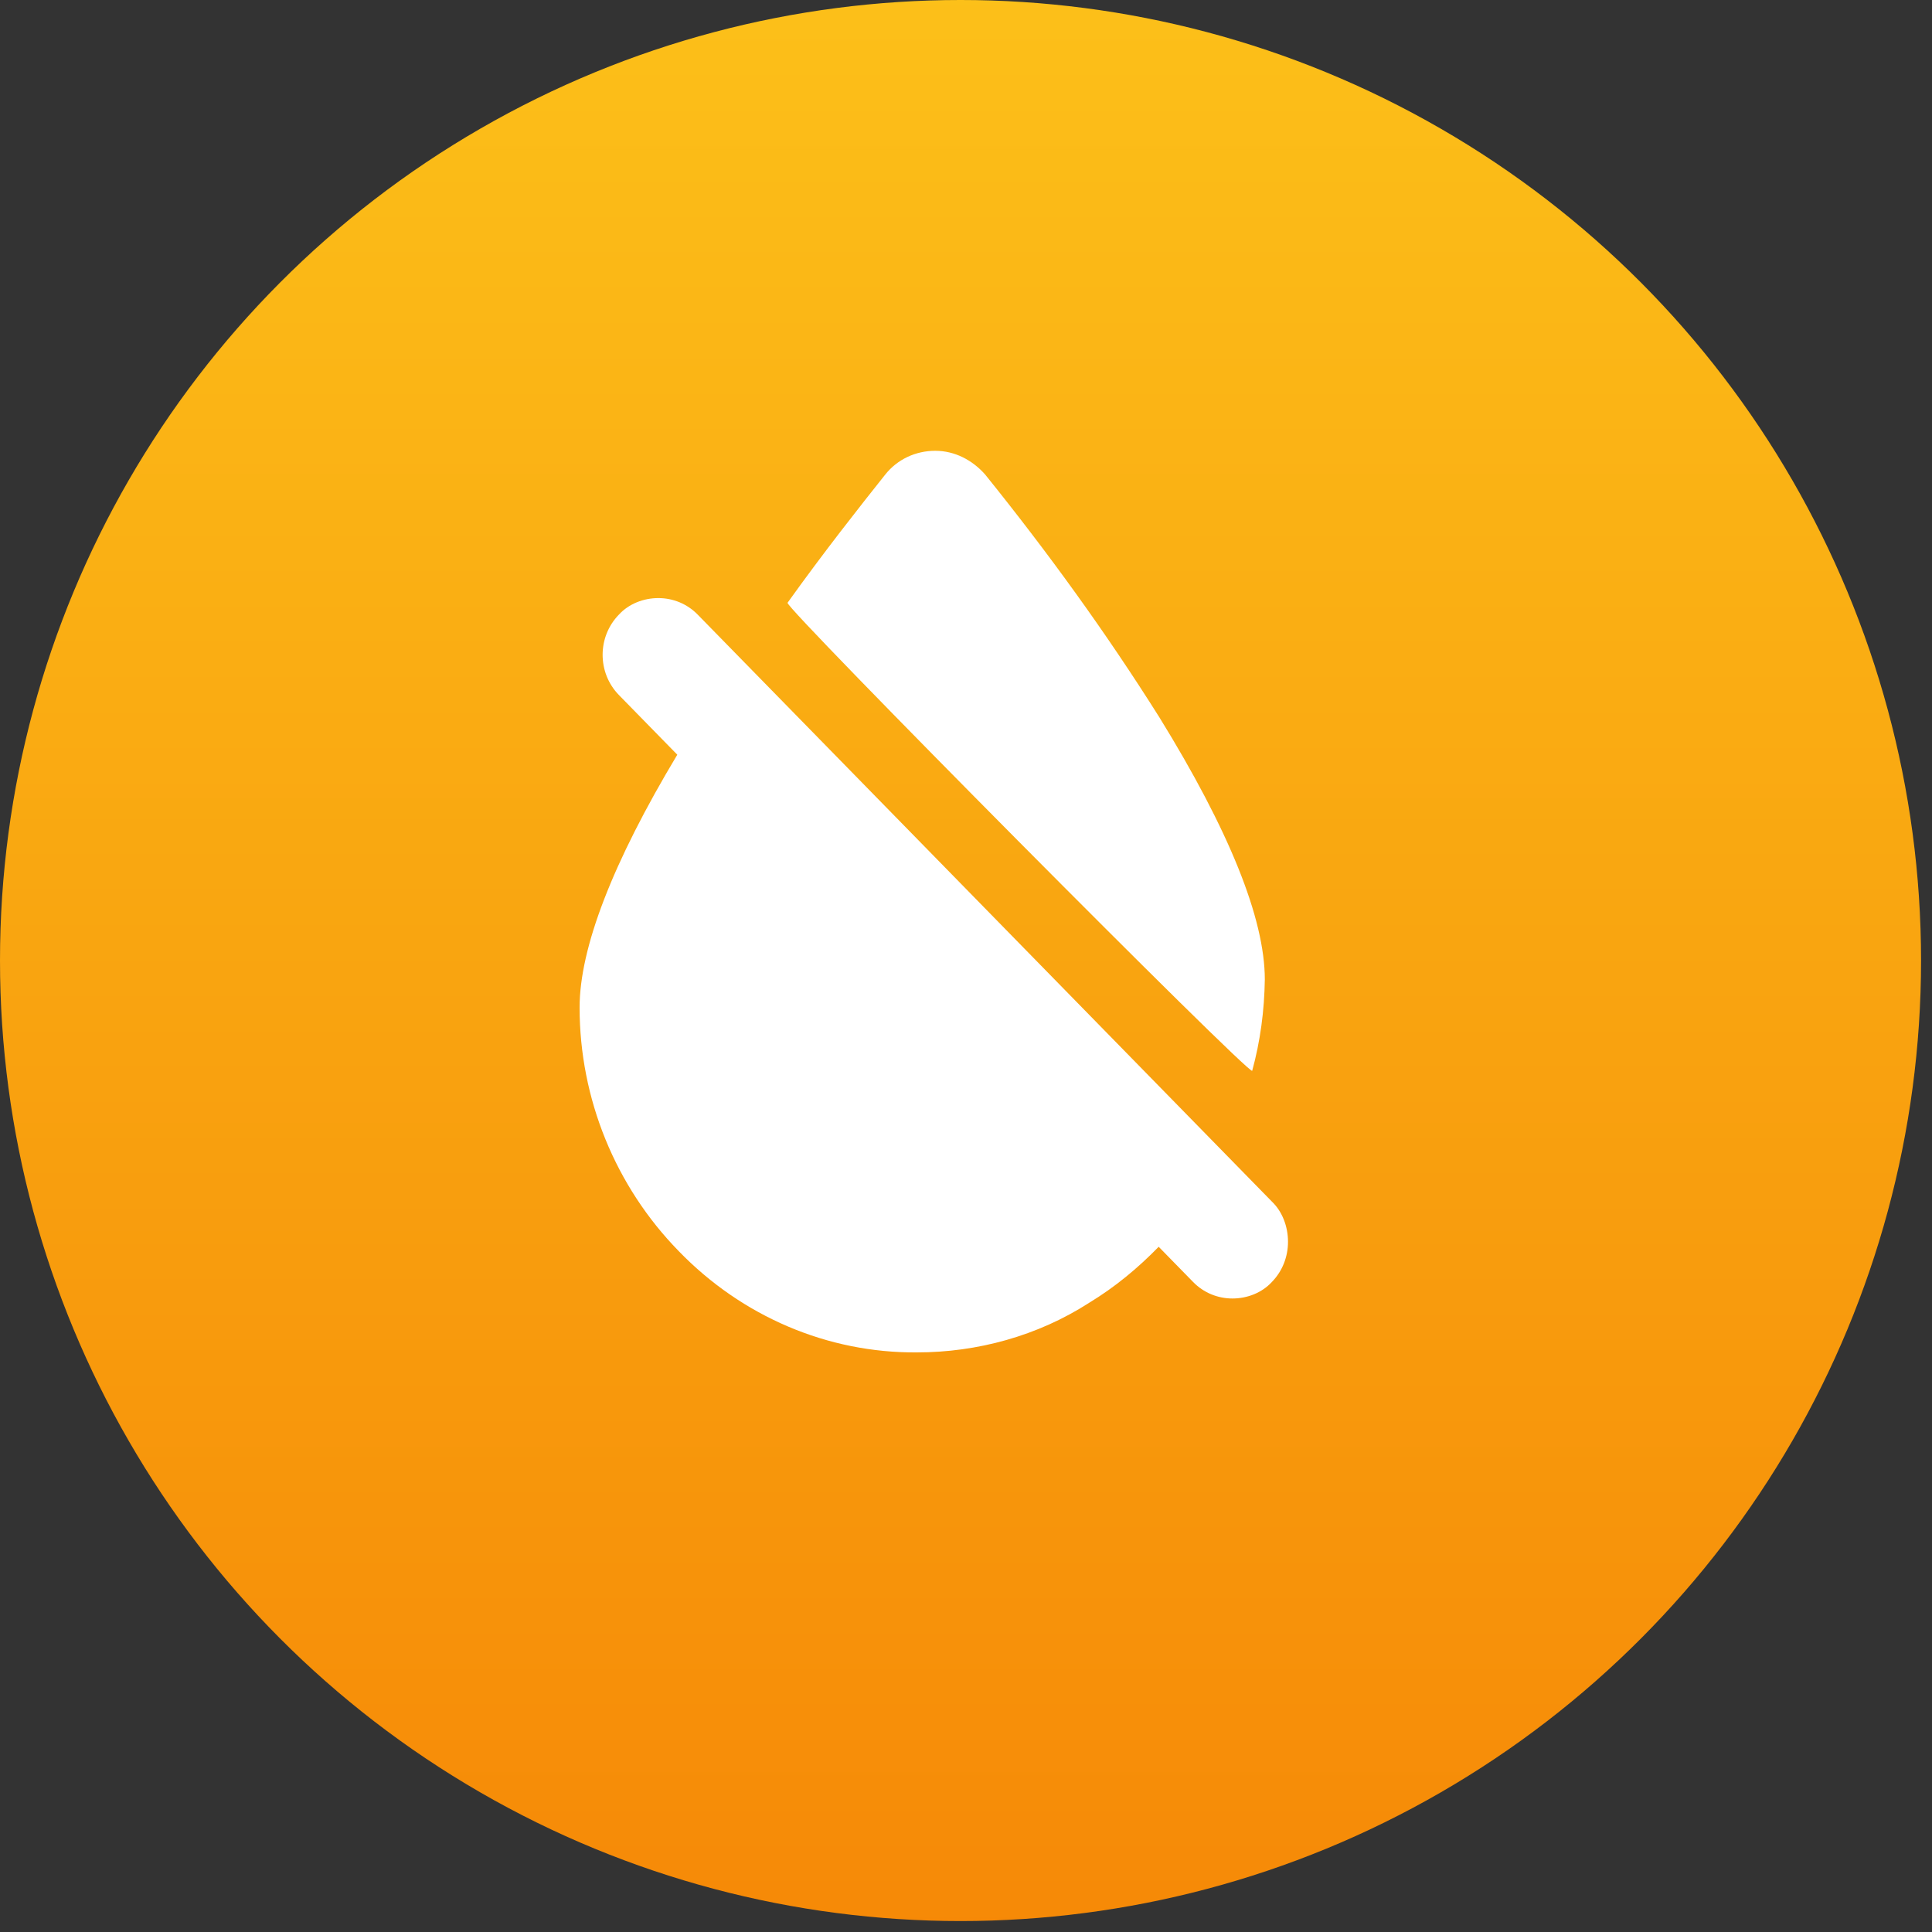 <?xml version="1.0" encoding="UTF-8"?>
<svg width="30px" height="30px" viewBox="0 0 30 30" version="1.1" xmlns="http://www.w3.org/2000/svg" xmlns:xlink="http://www.w3.org/1999/xlink">
    <rect x="0" y="0" width="30" height="30" fill="#333333" stroke="none"/>
    <title>照改漫备份 4</title>
    <defs>
        <linearGradient x1="50%" y1="0%" x2="50%" y2="100%" id="linearGradient-1">
            <stop stop-color="#FCC019" offset="0%"></stop>
            <stop stop-color="#F68907" offset="100%"></stop>
        </linearGradient>
    </defs>
    <g id="首页功能页" stroke="none" stroke-width="1" fill="none" fill-rule="evenodd">
        <g id="首页-AI工具栏&amp;API栏" transform="translate(-1083, -251)">
            <g id="照改漫备份-4" transform="translate(1083, 251)">
                <circle id="椭圆形备份-18" fill="url(#linearGradient-1)" cx="14.915" cy="14.915" r="14.915"></circle>
                <path d="M10.539,19.427 C9.557,18.423 9,17.062 9,15.645 C9,14.719 9.513,13.392 10.517,11.719 L9.611,10.793 C9.273,10.447 9.273,9.889 9.611,9.543 C9.764,9.376 9.993,9.287 10.222,9.287 C10.451,9.287 10.67,9.376 10.833,9.543 L19.749,18.657 C19.913,18.813 20,19.048 20,19.282 C20,19.516 19.913,19.739 19.749,19.907 C19.596,20.074 19.367,20.163 19.138,20.163 C18.909,20.163 18.69,20.074 18.527,19.907 L17.992,19.36 C17.665,19.695 17.315,19.985 16.912,20.23 C16.115,20.743 15.177,21 14.238,21 C12.852,21.011 11.521,20.442 10.539,19.427 Z M12.229,9.36 C12.803,8.558 13.358,7.857 13.747,7.368 C13.933,7.134 14.216,7 14.522,7 C14.827,7 15.1,7.145 15.297,7.368 C16.268,8.573 17.174,9.822 18.003,11.139 C19.083,12.89 19.64,14.262 19.64,15.21 C19.633,15.693 19.57,16.168 19.444,16.627 C19.417,16.723 12.179,9.429 12.229,9.36 Z" id="形状" fill="#FFFFFF" fill-rule="nonzero"></path>
            </g>
        </g>
    </g>
</svg>